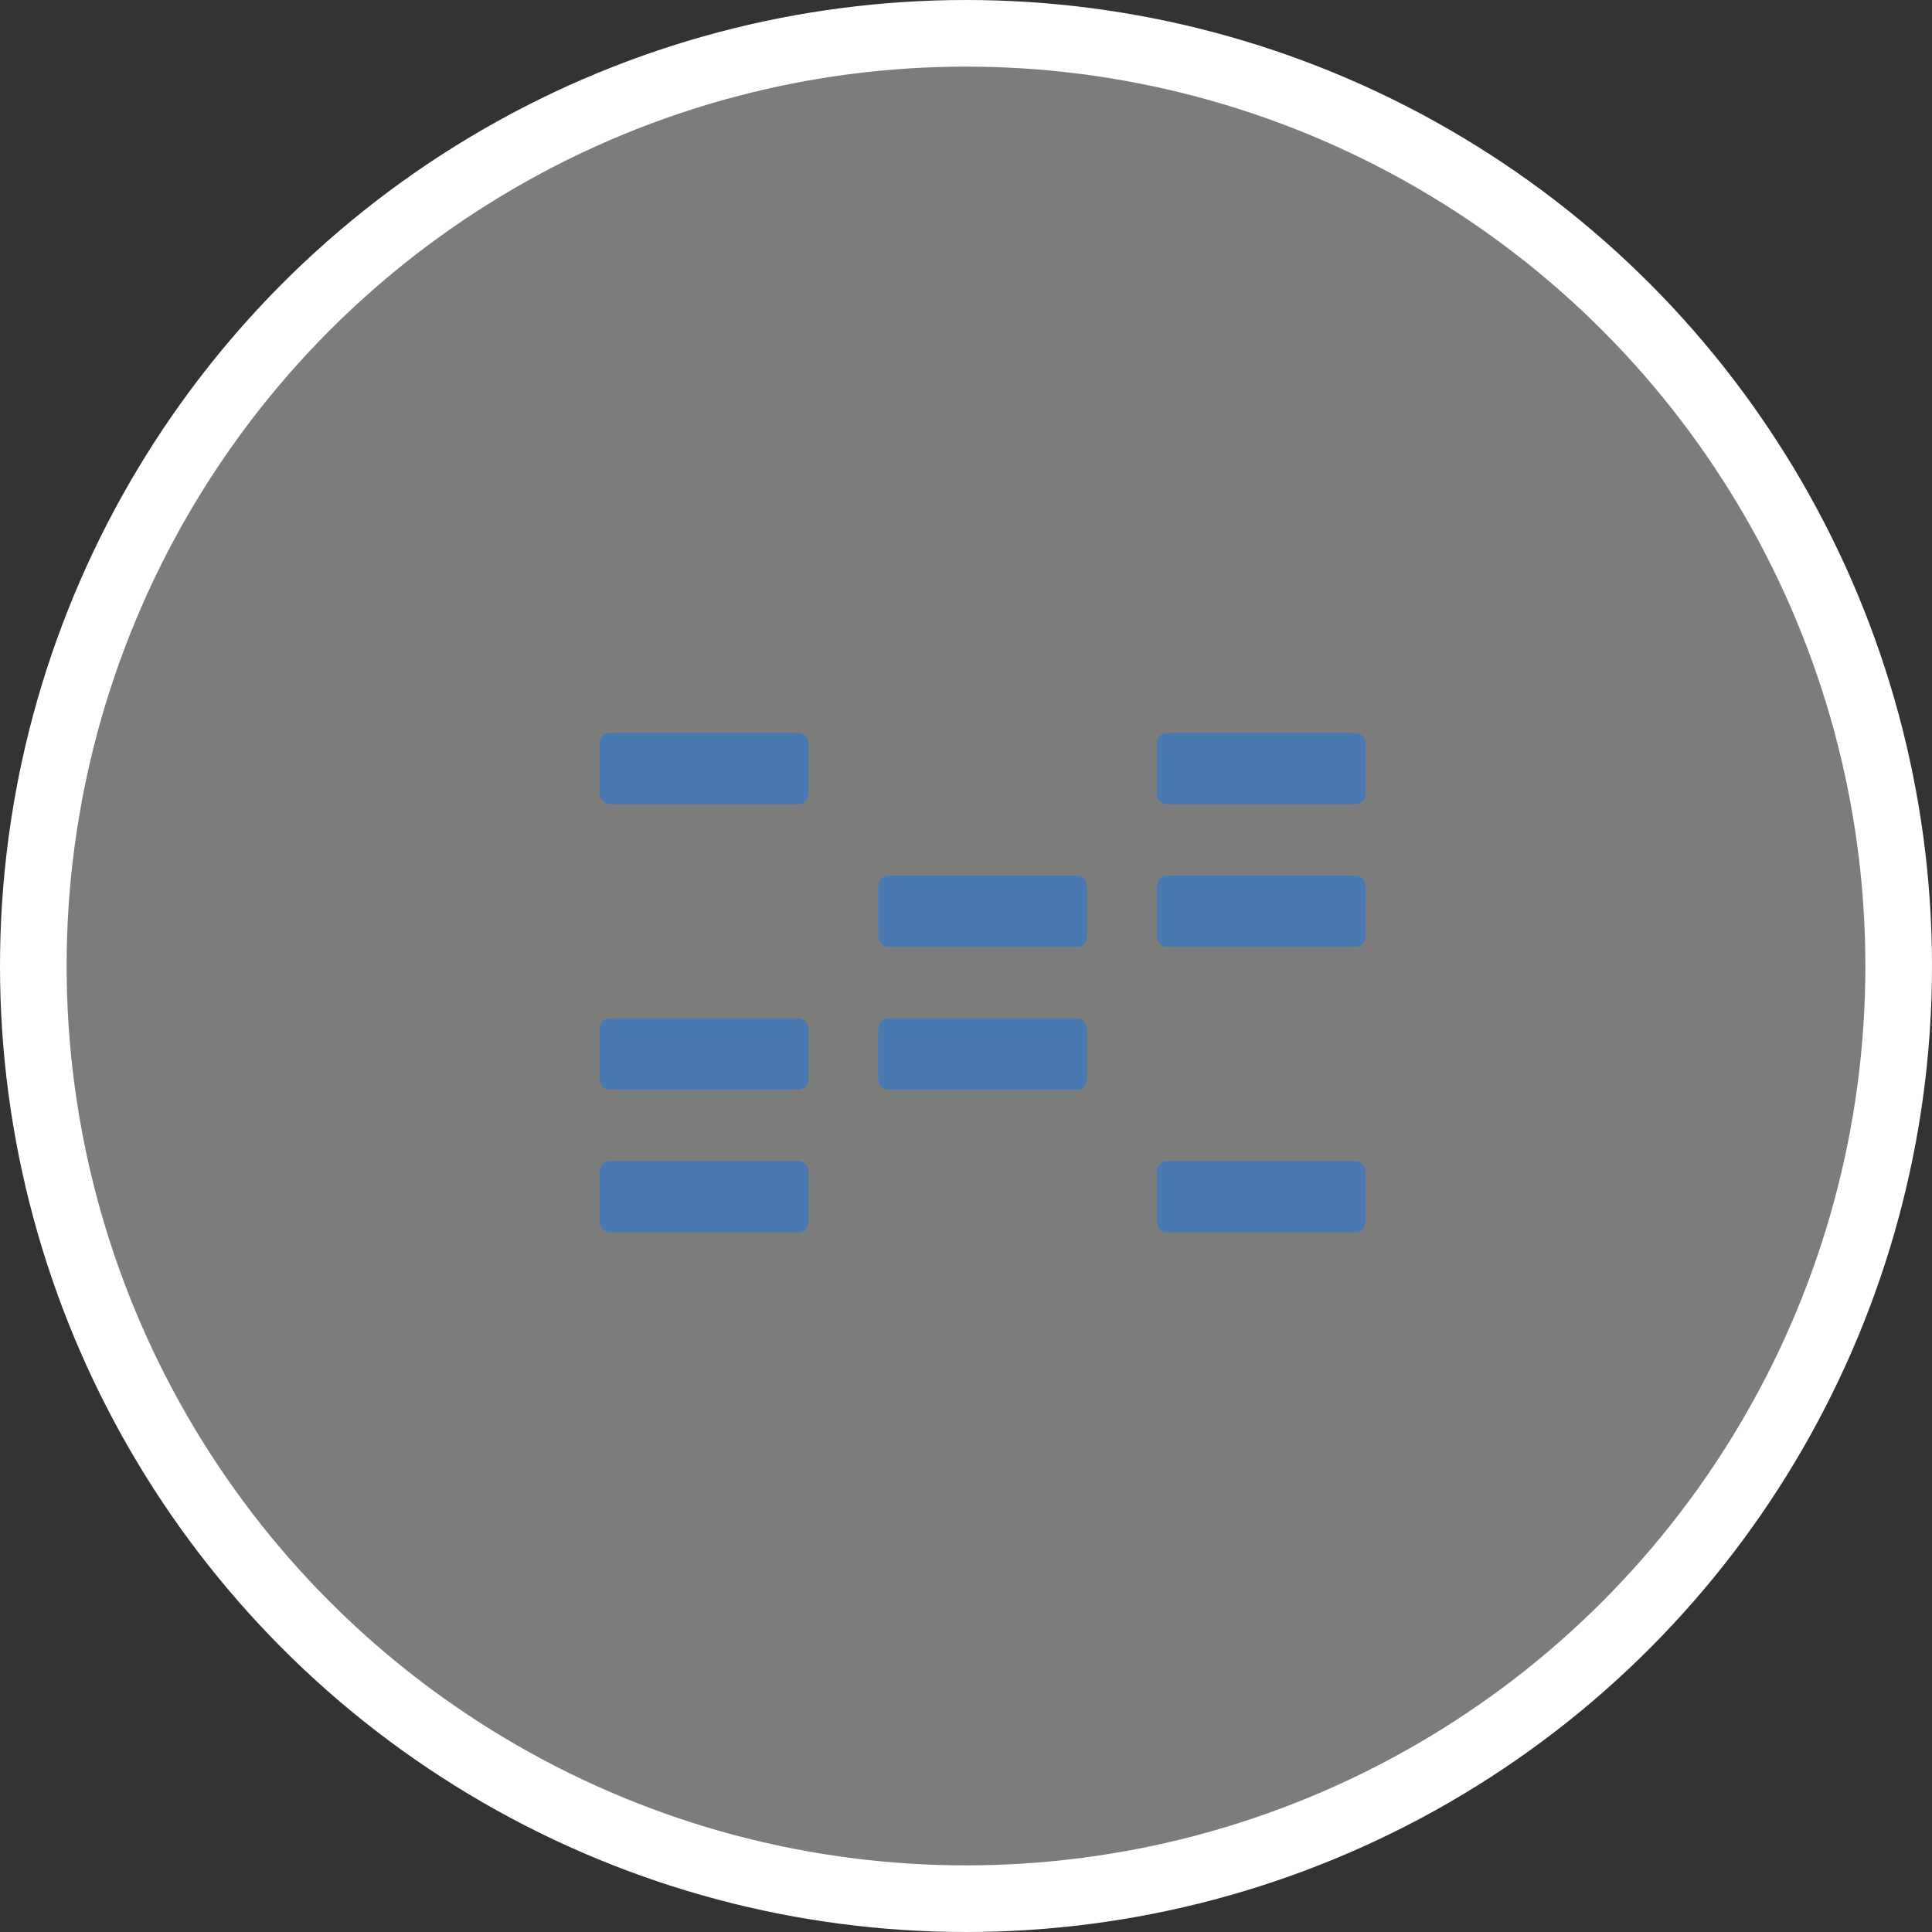 <svg width="58" height="58" viewBox="0 0 58 58" xmlns="http://www.w3.org/2000/svg" xmlns:xlink="http://www.w3.org/1999/xlink">
  <rect x="0" y="0" width="58" height="58" fill="#333333" stroke="none"/>
  <defs>
    <ellipse id="a" cx="28" cy="28" rx="28" ry="28"/>
  </defs>
  <g fill="none" fill-rule="evenodd">
    <g transform="translate(1 1)">
      <use fill-opacity=".4" fill="#E9EBE5" style="mix-blend-mode:multiply" xlink:href="#a"/>
      <use stroke="#FFF" stroke-width="2" xlink:href="#a"/>
    </g>
    <path d="M40.684 34.857h-5.64c-.174 0-.316.14-.316.316v1.512c0 .174.142.315.316.315h5.64c.174 0 .316-.14.316-.315v-1.512c0-.175-.142-.316-.316-.316zm-16.727 0h-5.64c-.175 0-.317.14-.317.316v1.512c0 .174.142.315.316.315h5.64c.175 0 .317-.14.317-.315v-1.512c0-.175-.142-.316-.316-.316zm8.363-4.286h-5.64c-.174 0-.316.143-.316.317V32.4c0 .173.142.314.316.314h5.64c.175 0 .317-.14.317-.315v-1.513c0-.174-.142-.316-.317-.316zm-8.363 0h-5.64c-.175 0-.317.143-.317.317V32.4c0 .173.142.314.316.314h5.64c.175 0 .317-.14.317-.315v-1.513c0-.174-.142-.316-.316-.316zm16.727-4.286h-5.64c-.175 0-.316.14-.316.316v1.512c0 .173.14.315.316.315h5.64c.174 0 .316-.142.316-.315V26.6c0-.175-.142-.316-.316-.316zm-8.364.002h-5.64c-.174 0-.316.14-.316.316v1.51c0 .175.142.317.316.317h5.64c.175 0 .317-.143.317-.317v-1.51c0-.176-.142-.317-.317-.317zM40.684 22h-5.64c-.174 0-.316.14-.316.316v1.512c0 .174.142.315.316.315h5.64c.174 0 .316-.14.316-.315v-1.512c0-.175-.142-.316-.316-.316zm-16.727 0h-5.64c-.175 0-.317.14-.317.316v1.512c0 .174.142.315.316.315h5.64c.175 0 .317-.14.317-.315v-1.512c0-.175-.142-.316-.316-.316z" fill="#4A78B1"/>
  </g>
</svg>
